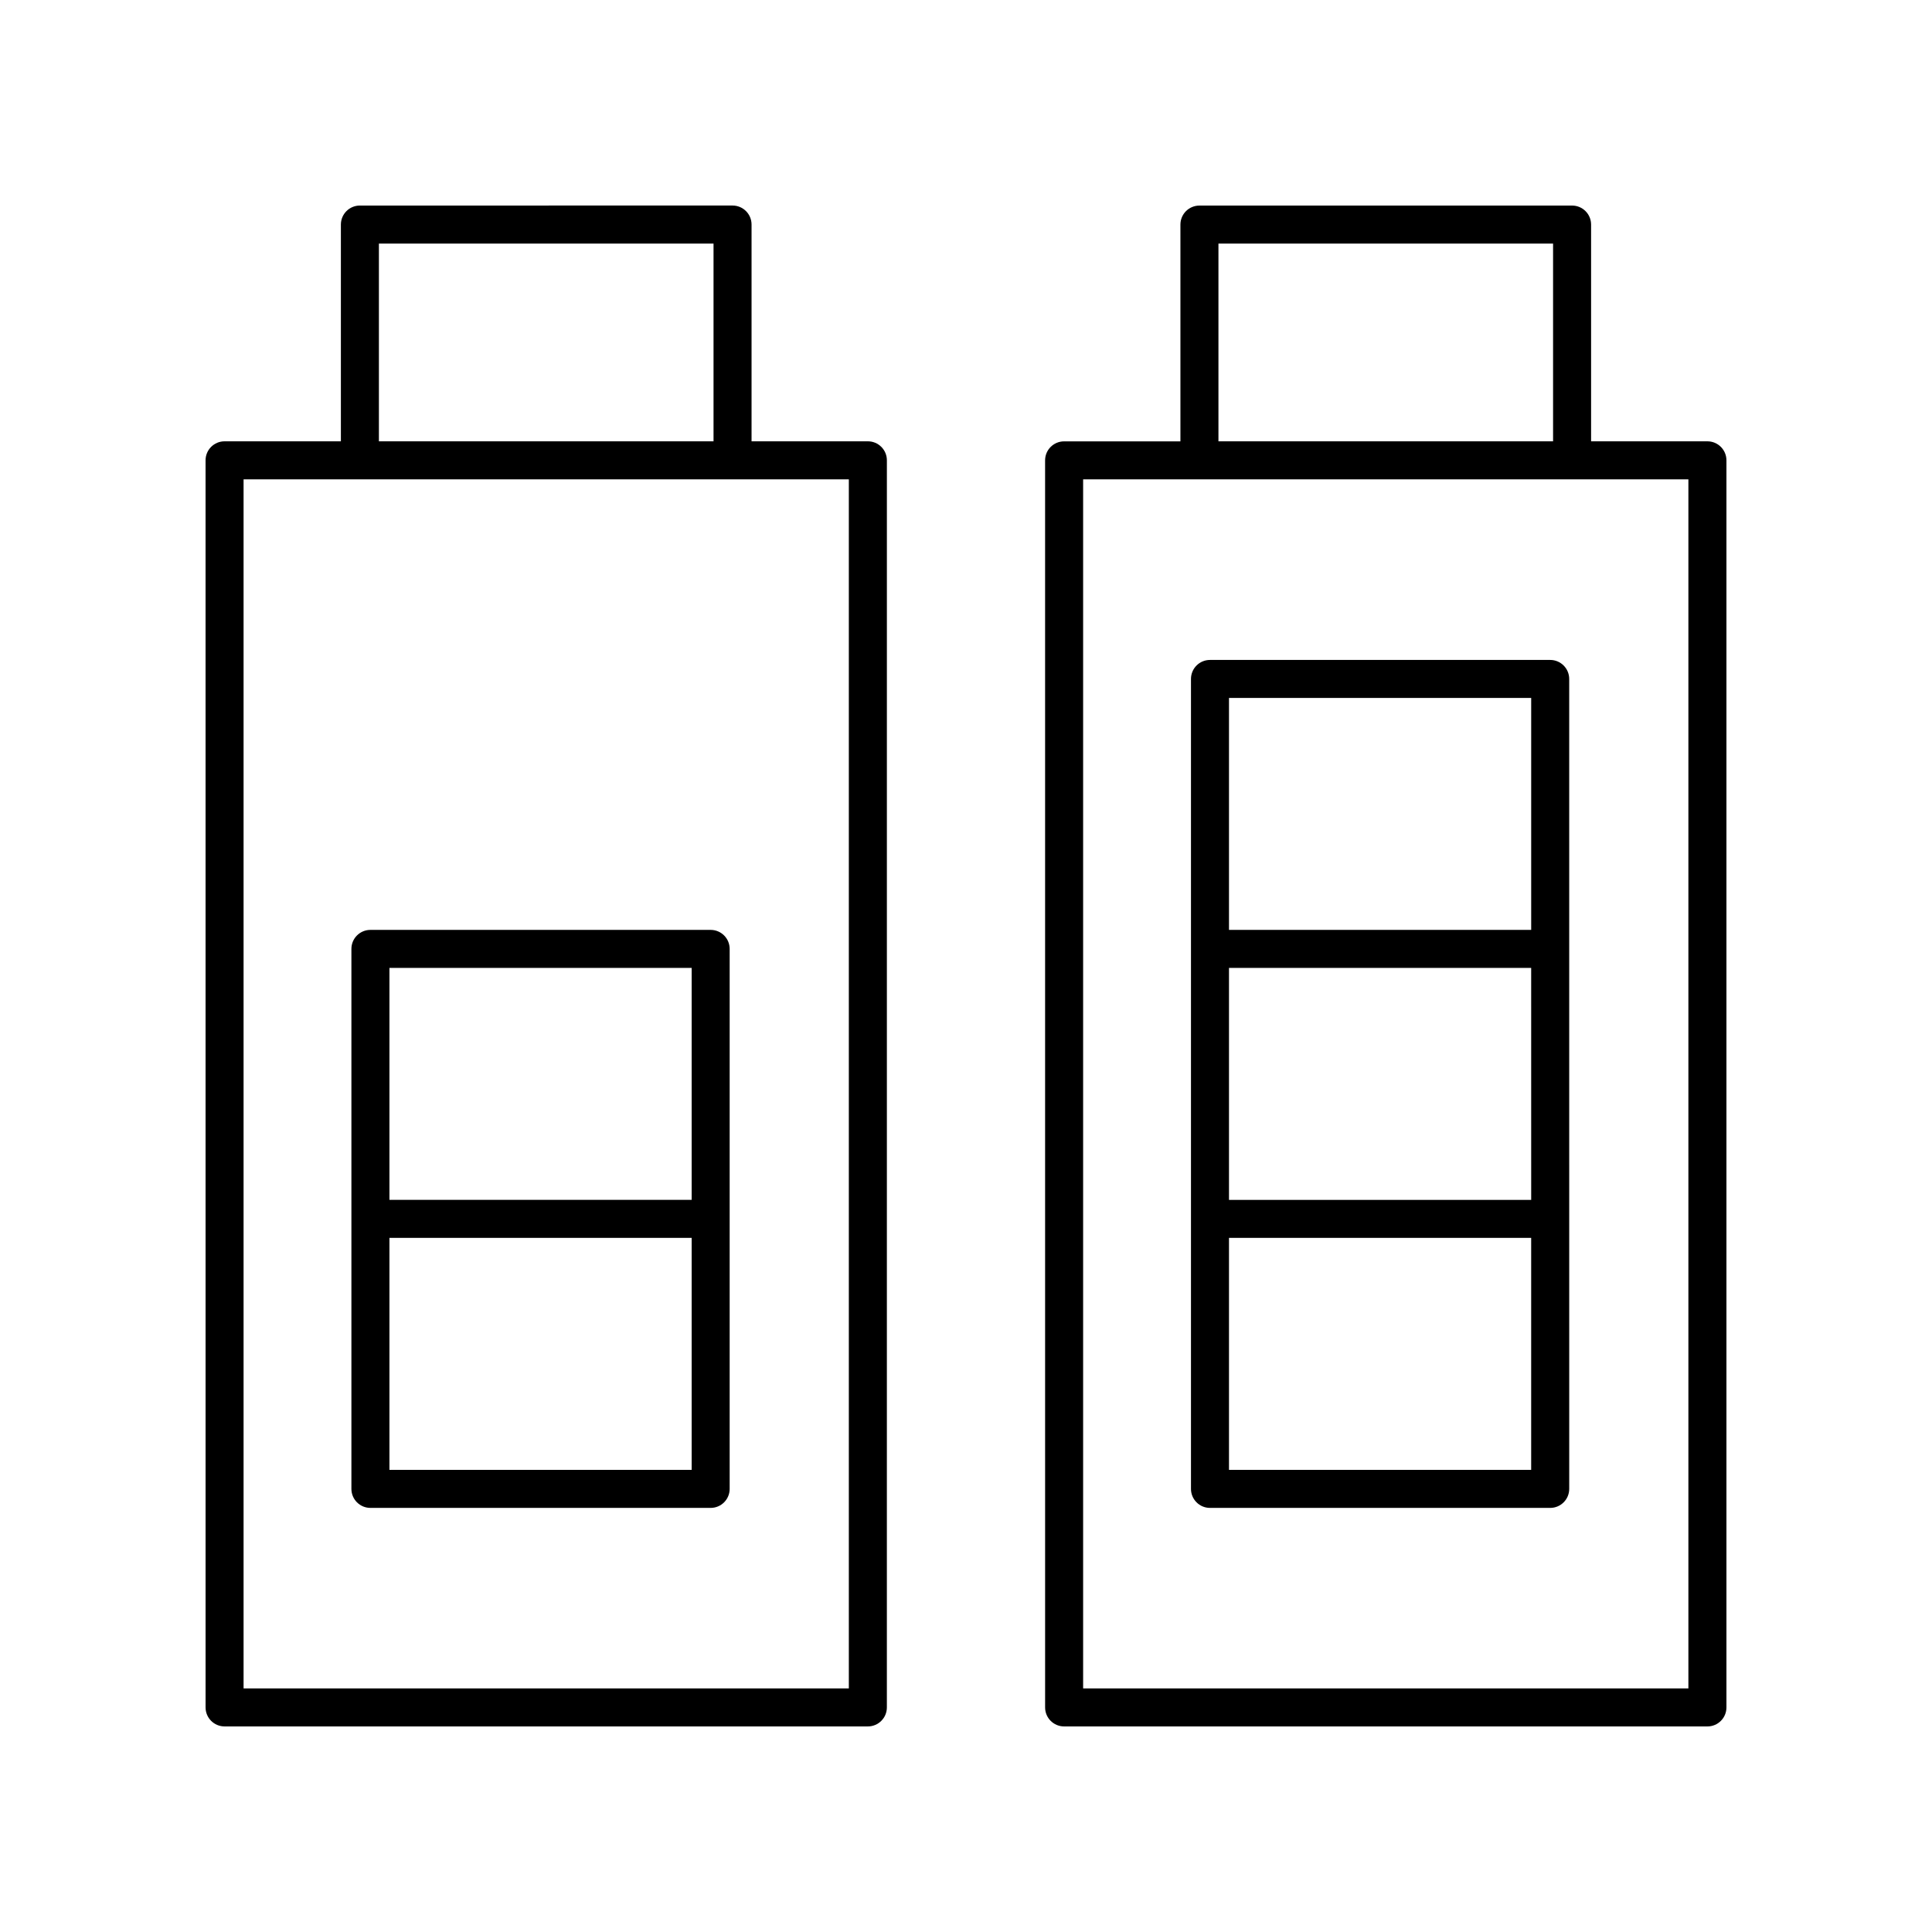 <?xml version="1.0" encoding="UTF-8"?>
<!-- Uploaded to: ICON Repo, www.svgrepo.com, Generator: ICON Repo Mixer Tools -->
<svg fill="#000000" width="800px" height="800px" version="1.1" viewBox="144 144 512 512" xmlns="http://www.w3.org/2000/svg">
 <g>
  <path d="m332.33 390.43h-90.164c-2.785 0-5.039 2.254-5.039 5.039v143.1c0 2.785 2.254 5.039 5.039 5.039h90.164c2.785 0 5.039-2.254 5.039-5.039v-143.1c0-2.785-2.254-5.039-5.039-5.039zm-5.035 10.074v61.469l-80.09 0.004v-61.473zm-80.09 133.02v-61.477h80.09v61.477z"/>
  <path d="m464.66 543.61h90.16c2.785 0 5.039-2.254 5.039-5.039l-0.004-214.64c0-2.785-2.254-5.039-5.039-5.039h-90.156c-2.785 0-5.039 2.254-5.039 5.039v214.64c0 2.785 2.254 5.039 5.039 5.039zm85.121-81.629h-80.086v-61.473h80.082zm-80.086 71.551v-61.477h80.082v61.477zm80.086-204.57v61.469l-80.086 0.004v-61.473z"/>
  <path d="m203.51 601.52h170.48c2.785 0 5.039-2.254 5.039-5.039l0.004-330.49c0-2.785-2.254-5.039-5.039-5.039h-30.824v-57.445c0-2.785-2.254-5.039-5.039-5.039l-98.754 0.004c-2.785 0-5.039 2.254-5.039 5.039v57.445l-30.824-0.004c-2.785 0-5.039 2.254-5.039 5.039l0.004 330.49c0 2.785 2.25 5.039 5.035 5.039zm40.902-392.97h88.68v52.406h-88.68zm-35.863 62.484h160.4v320.41h-160.4z"/>
  <path d="m596.48 260.96h-30.824v-57.445c0-2.785-2.254-5.039-5.039-5.039l-98.754 0.004c-2.785 0-5.039 2.254-5.039 5.039v57.445h-30.824c-2.785 0-5.039 2.254-5.039 5.039l0.004 330.48c0 2.785 2.254 5.039 5.039 5.039h170.48c2.785 0 5.039-2.254 5.039-5.039v-330.49c0-2.785-2.254-5.039-5.039-5.039zm-129.58-52.406h88.68v52.406h-88.68zm124.54 382.89h-160.4v-320.41h160.4z"/>
 </g>
</svg>